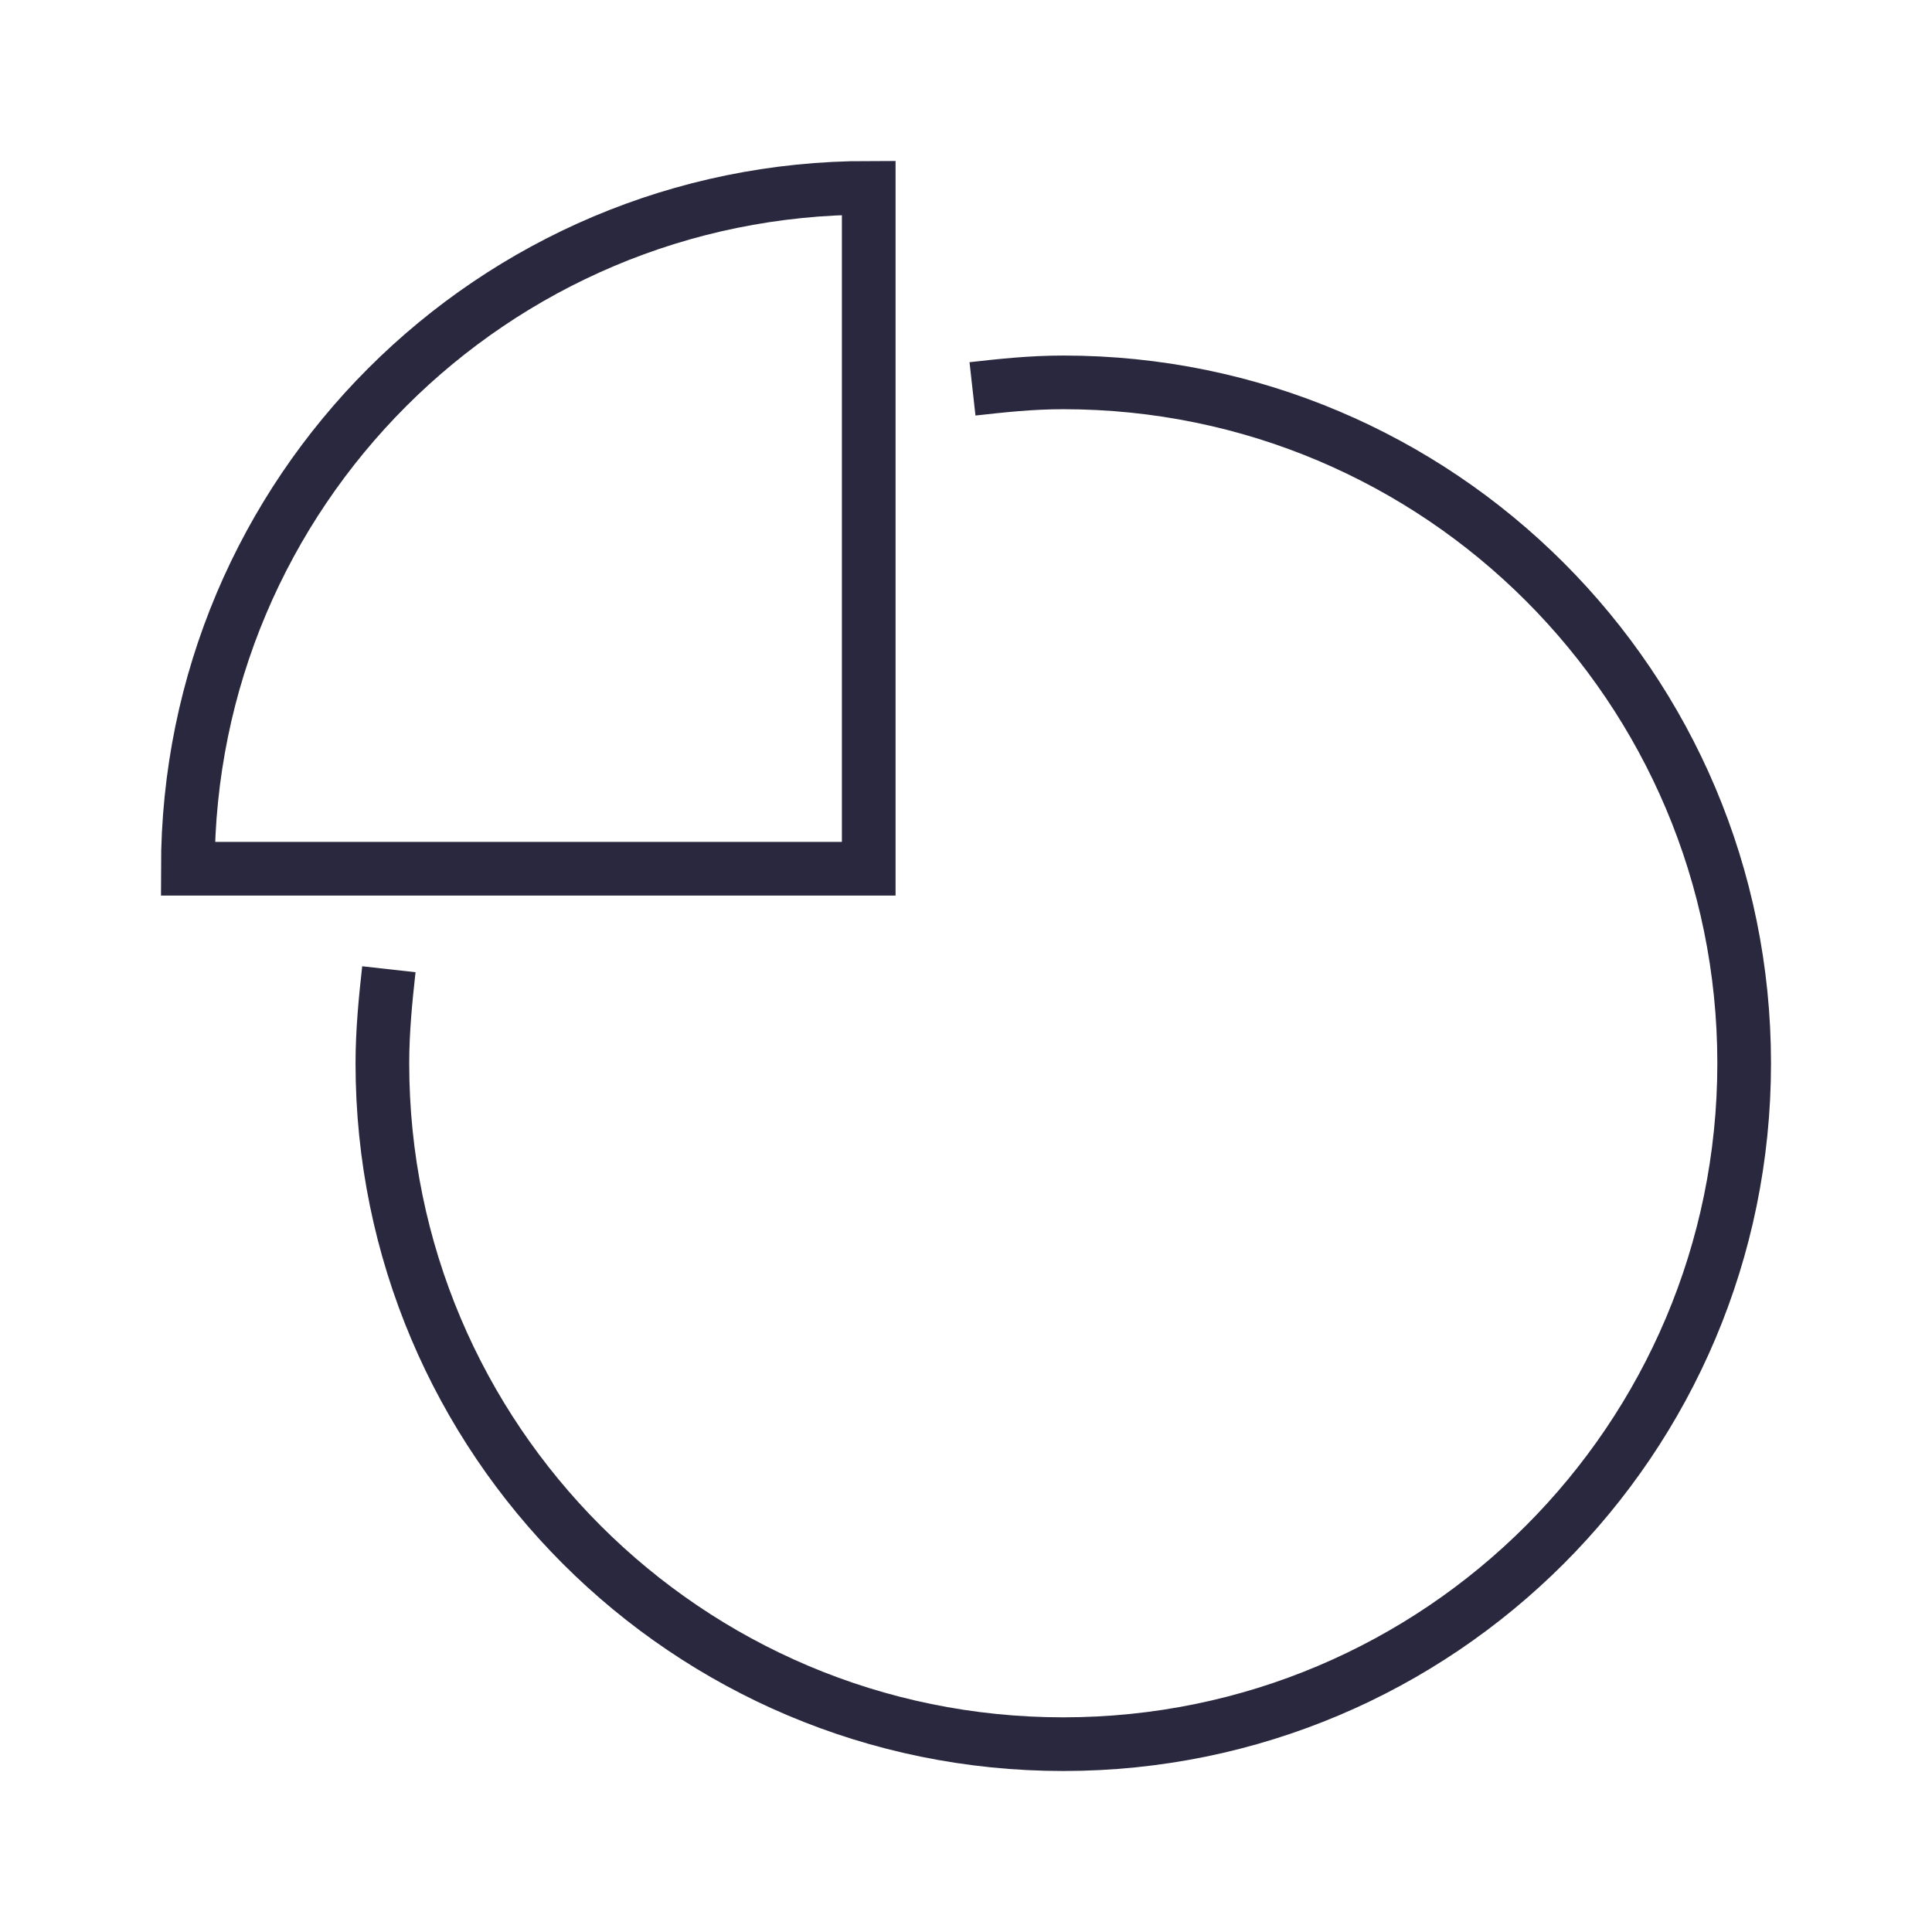 <svg width="72" height="72" viewBox="0 0 72 72" fill="none" xmlns="http://www.w3.org/2000/svg">
<path d="M36.242 14.492C37.329 14.371 38.417 14.25 39.625 14.25C53.642 14.25 65 25.608 65 39.625C65 53.642 53.642 65 39.625 65C25.608 65 14.25 53.642 14.25 39.625C14.25 38.417 14.371 37.208 14.492 36.121" stroke="#29283E" stroke-width="2" stroke-miterlimit="10"/>
<path d="M32.375 32.375H7C7 18.358 18.358 7 32.375 7V32.375Z" stroke="#29283E" stroke-width="2" stroke-miterlimit="10" stroke-linecap="round"/>
</svg>
